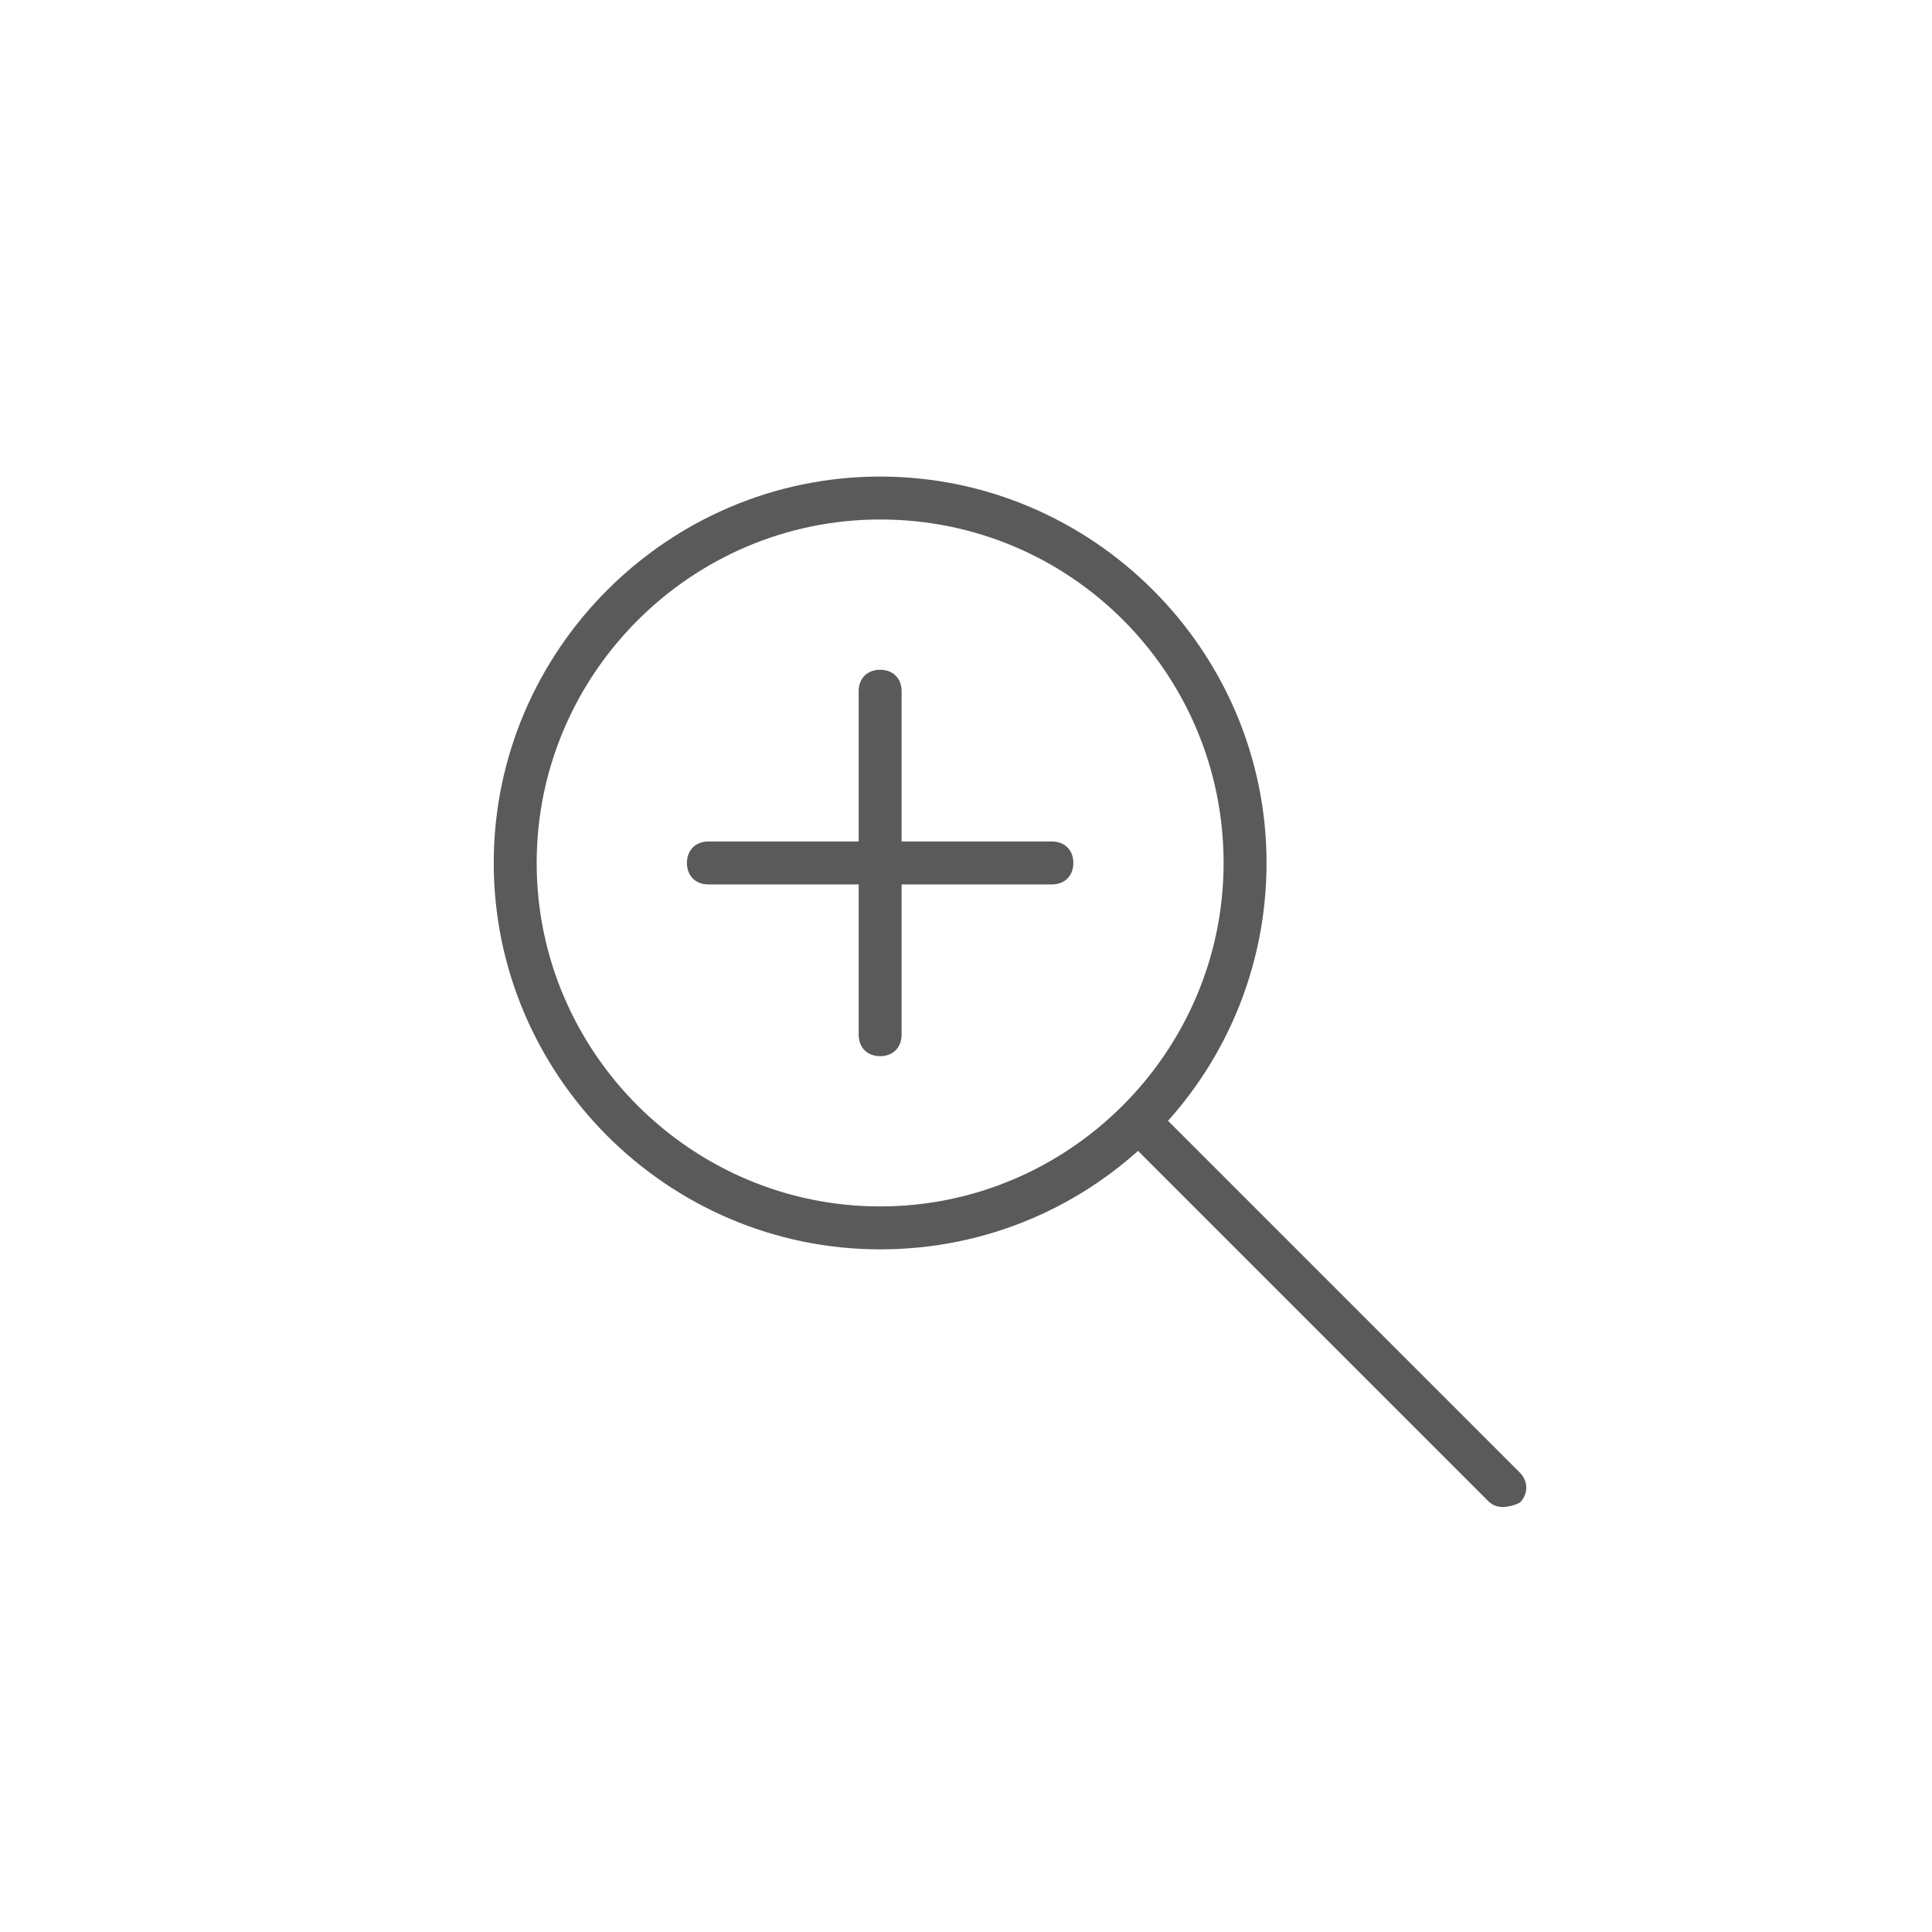 <?xml version="1.0" encoding="UTF-8"?> <!-- Generator: Adobe Illustrator 22.0.1, SVG Export Plug-In . SVG Version: 6.00 Build 0) --> <svg xmlns="http://www.w3.org/2000/svg" xmlns:xlink="http://www.w3.org/1999/xlink" id="Ebene_1" x="0px" y="0px" viewBox="0 0 90 90" style="enable-background:new 0 0 90 90;" xml:space="preserve"> <style type="text/css"> .st0{fill:#5A5A5A;} </style> <g> <g> <g> <path class="st0" d="M41,58.2c-9.9,0-18-8.1-18-18s8.1-18,18-18c9.9,0,18,8.1,18,18S51,58.2,41,58.2z M41,24.2 c-8.8,0-16,7.2-16,16s7.2,16,16,16c8.8,0,16-7.2,16-16S49.9,24.2,41,24.2z"></path> </g> <g> <path class="st0" d="M70,70.2c-0.3,0-0.5-0.1-0.7-0.3L52.5,53.1c-0.4-0.4-0.4-1,0-1.4c0.4-0.4,1-0.4,1.4,0l16.9,16.9 c0.4,0.4,0.4,1,0,1.4C70.6,70.1,70.3,70.2,70,70.2z"></path> </g> </g> <g> <g> <g> <path class="st0" d="M49,41.2H33c-0.6,0-1-0.4-1-1c0-0.6,0.4-1,1-1h16c0.6,0,1,0.4,1,1C50,40.8,49.6,41.2,49,41.2z"></path> </g> <g> <path class="st0" d="M41,49.2c-0.6,0-1-0.4-1-1v-16c0-0.6,0.4-1,1-1c0.6,0,1,0.4,1,1v16C42,48.8,41.6,49.2,41,49.2z"></path> </g> </g> </g> </g> </svg> 